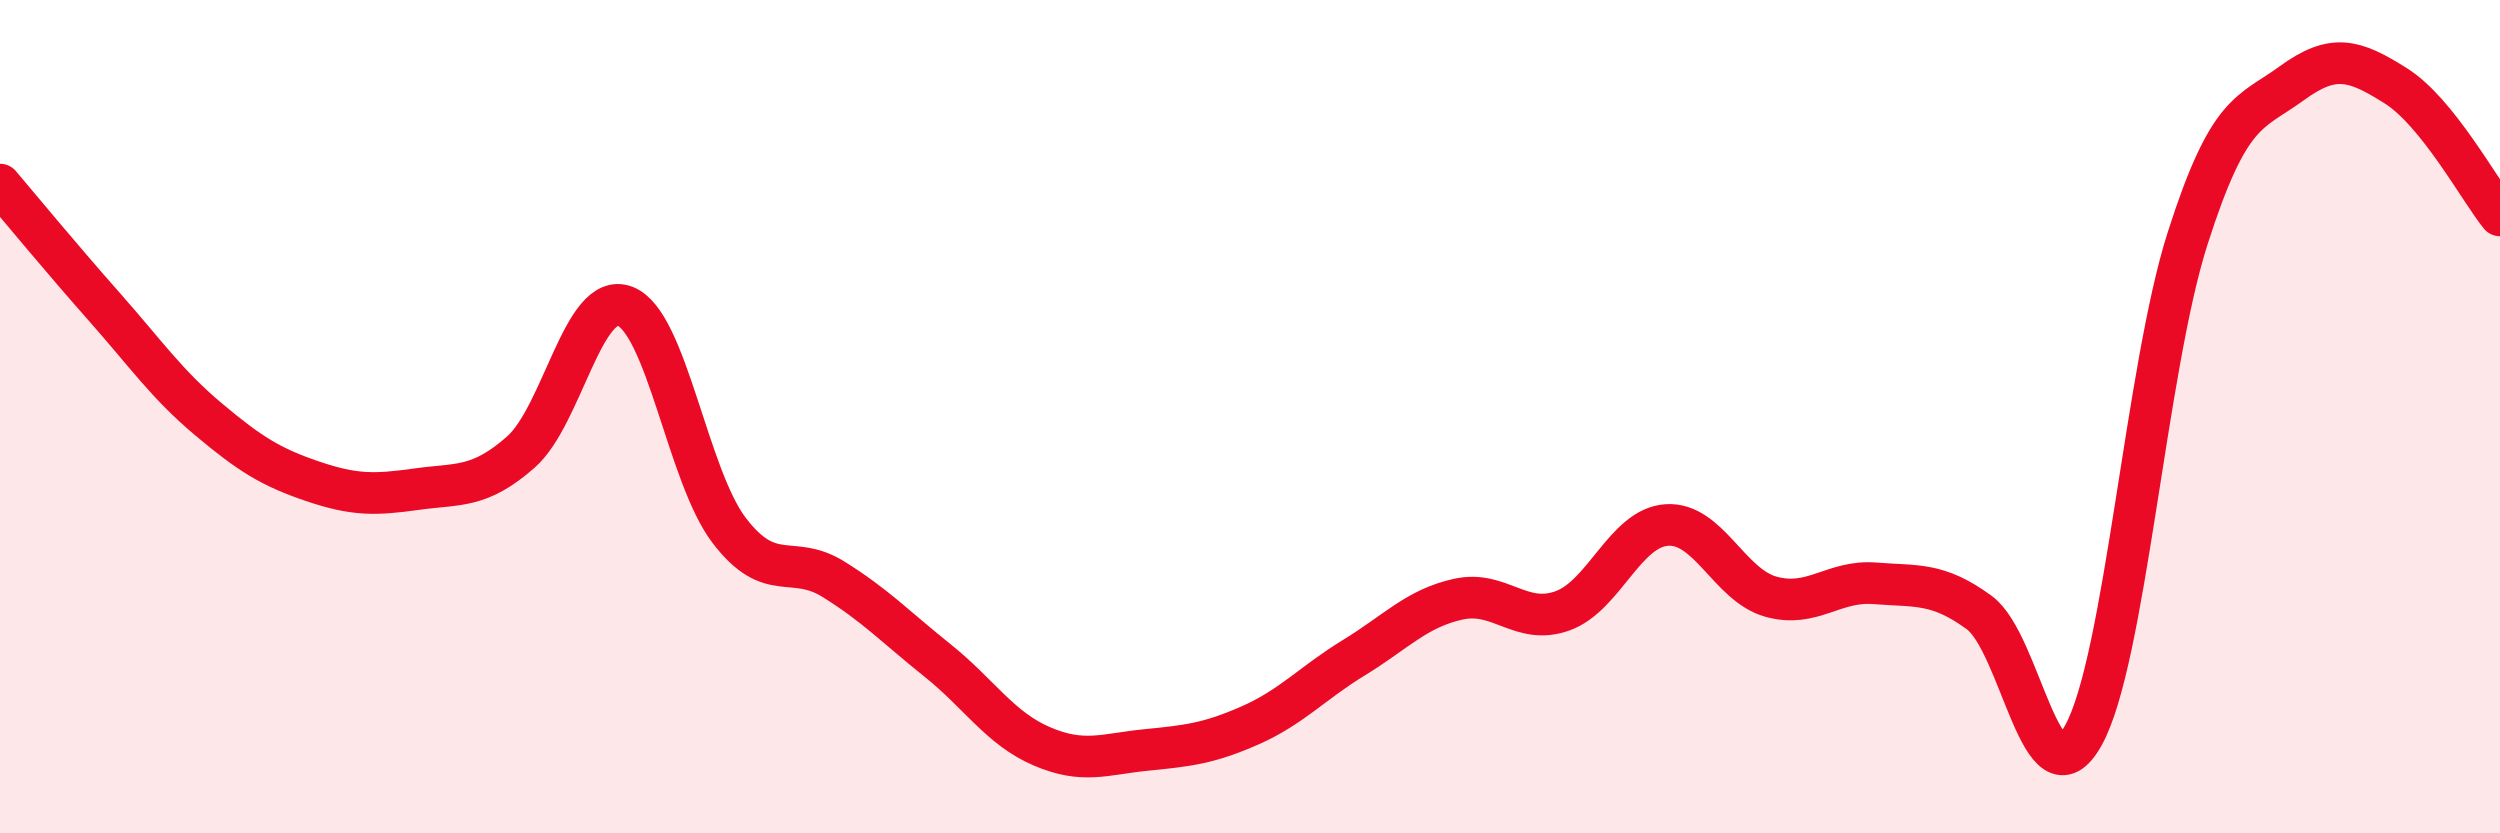 
    <svg width="60" height="20" viewBox="0 0 60 20" xmlns="http://www.w3.org/2000/svg">
      <path
        d="M 0,4.43 C 0.5,5.02 1.5,6.23 2.5,7.36 C 3.5,8.49 4,9.22 5,10.06 C 6,10.9 6.5,11.21 7.5,11.55 C 8.5,11.89 9,11.88 10,11.74 C 11,11.6 11.5,11.73 12.5,10.85 C 13.5,9.97 14,6.97 15,7.35 C 16,7.73 16.5,11.42 17.5,12.73 C 18.5,14.04 19,13.28 20,13.9 C 21,14.52 21.5,15.05 22.5,15.85 C 23.5,16.65 24,17.48 25,17.91 C 26,18.34 26.5,18.1 27.5,18 C 28.5,17.9 29,17.85 30,17.41 C 31,16.97 31.5,16.39 32.5,15.78 C 33.5,15.17 34,14.6 35,14.38 C 36,14.16 36.5,15.02 37.5,14.66 C 38.5,14.3 39,12.67 40,12.6 C 41,12.53 41.5,14.04 42.5,14.32 C 43.5,14.6 44,13.92 45,14 C 46,14.08 46.5,13.97 47.5,14.7 C 48.5,15.43 49,19.44 50,17.65 C 51,15.86 51.5,8.86 52.5,5.73 C 53.5,2.6 54,2.73 55,2 C 56,1.27 56.5,1.43 57.5,2.06 C 58.5,2.69 59.5,4.55 60,5.17L60 20L0 20Z"
        fill="#EB0A25"
        opacity="0.1"
        stroke-linecap="round"
        stroke-linejoin="round"
      />
      <path
        d="M 0,4.43 C 0.5,5.02 1.5,6.23 2.5,7.36 C 3.5,8.49 4,9.22 5,10.06 C 6,10.9 6.5,11.21 7.5,11.55 C 8.5,11.89 9,11.88 10,11.74 C 11,11.6 11.5,11.73 12.5,10.85 C 13.5,9.97 14,6.97 15,7.35 C 16,7.73 16.5,11.42 17.5,12.73 C 18.5,14.04 19,13.28 20,13.9 C 21,14.52 21.5,15.05 22.5,15.85 C 23.5,16.65 24,17.48 25,17.91 C 26,18.34 26.5,18.1 27.5,18 C 28.5,17.9 29,17.85 30,17.41 C 31,16.97 31.5,16.39 32.5,15.78 C 33.5,15.17 34,14.6 35,14.38 C 36,14.16 36.5,15.02 37.5,14.66 C 38.5,14.3 39,12.67 40,12.6 C 41,12.53 41.5,14.04 42.5,14.32 C 43.5,14.6 44,13.92 45,14 C 46,14.08 46.5,13.97 47.5,14.7 C 48.5,15.43 49,19.44 50,17.65 C 51,15.86 51.5,8.86 52.5,5.73 C 53.5,2.6 54,2.73 55,2 C 56,1.27 56.5,1.43 57.5,2.06 C 58.5,2.69 59.5,4.55 60,5.17"
        stroke="#EB0A25"
        stroke-width="1"
        fill="none"
        stroke-linecap="round"
        stroke-linejoin="round"
      />
    </svg>
  